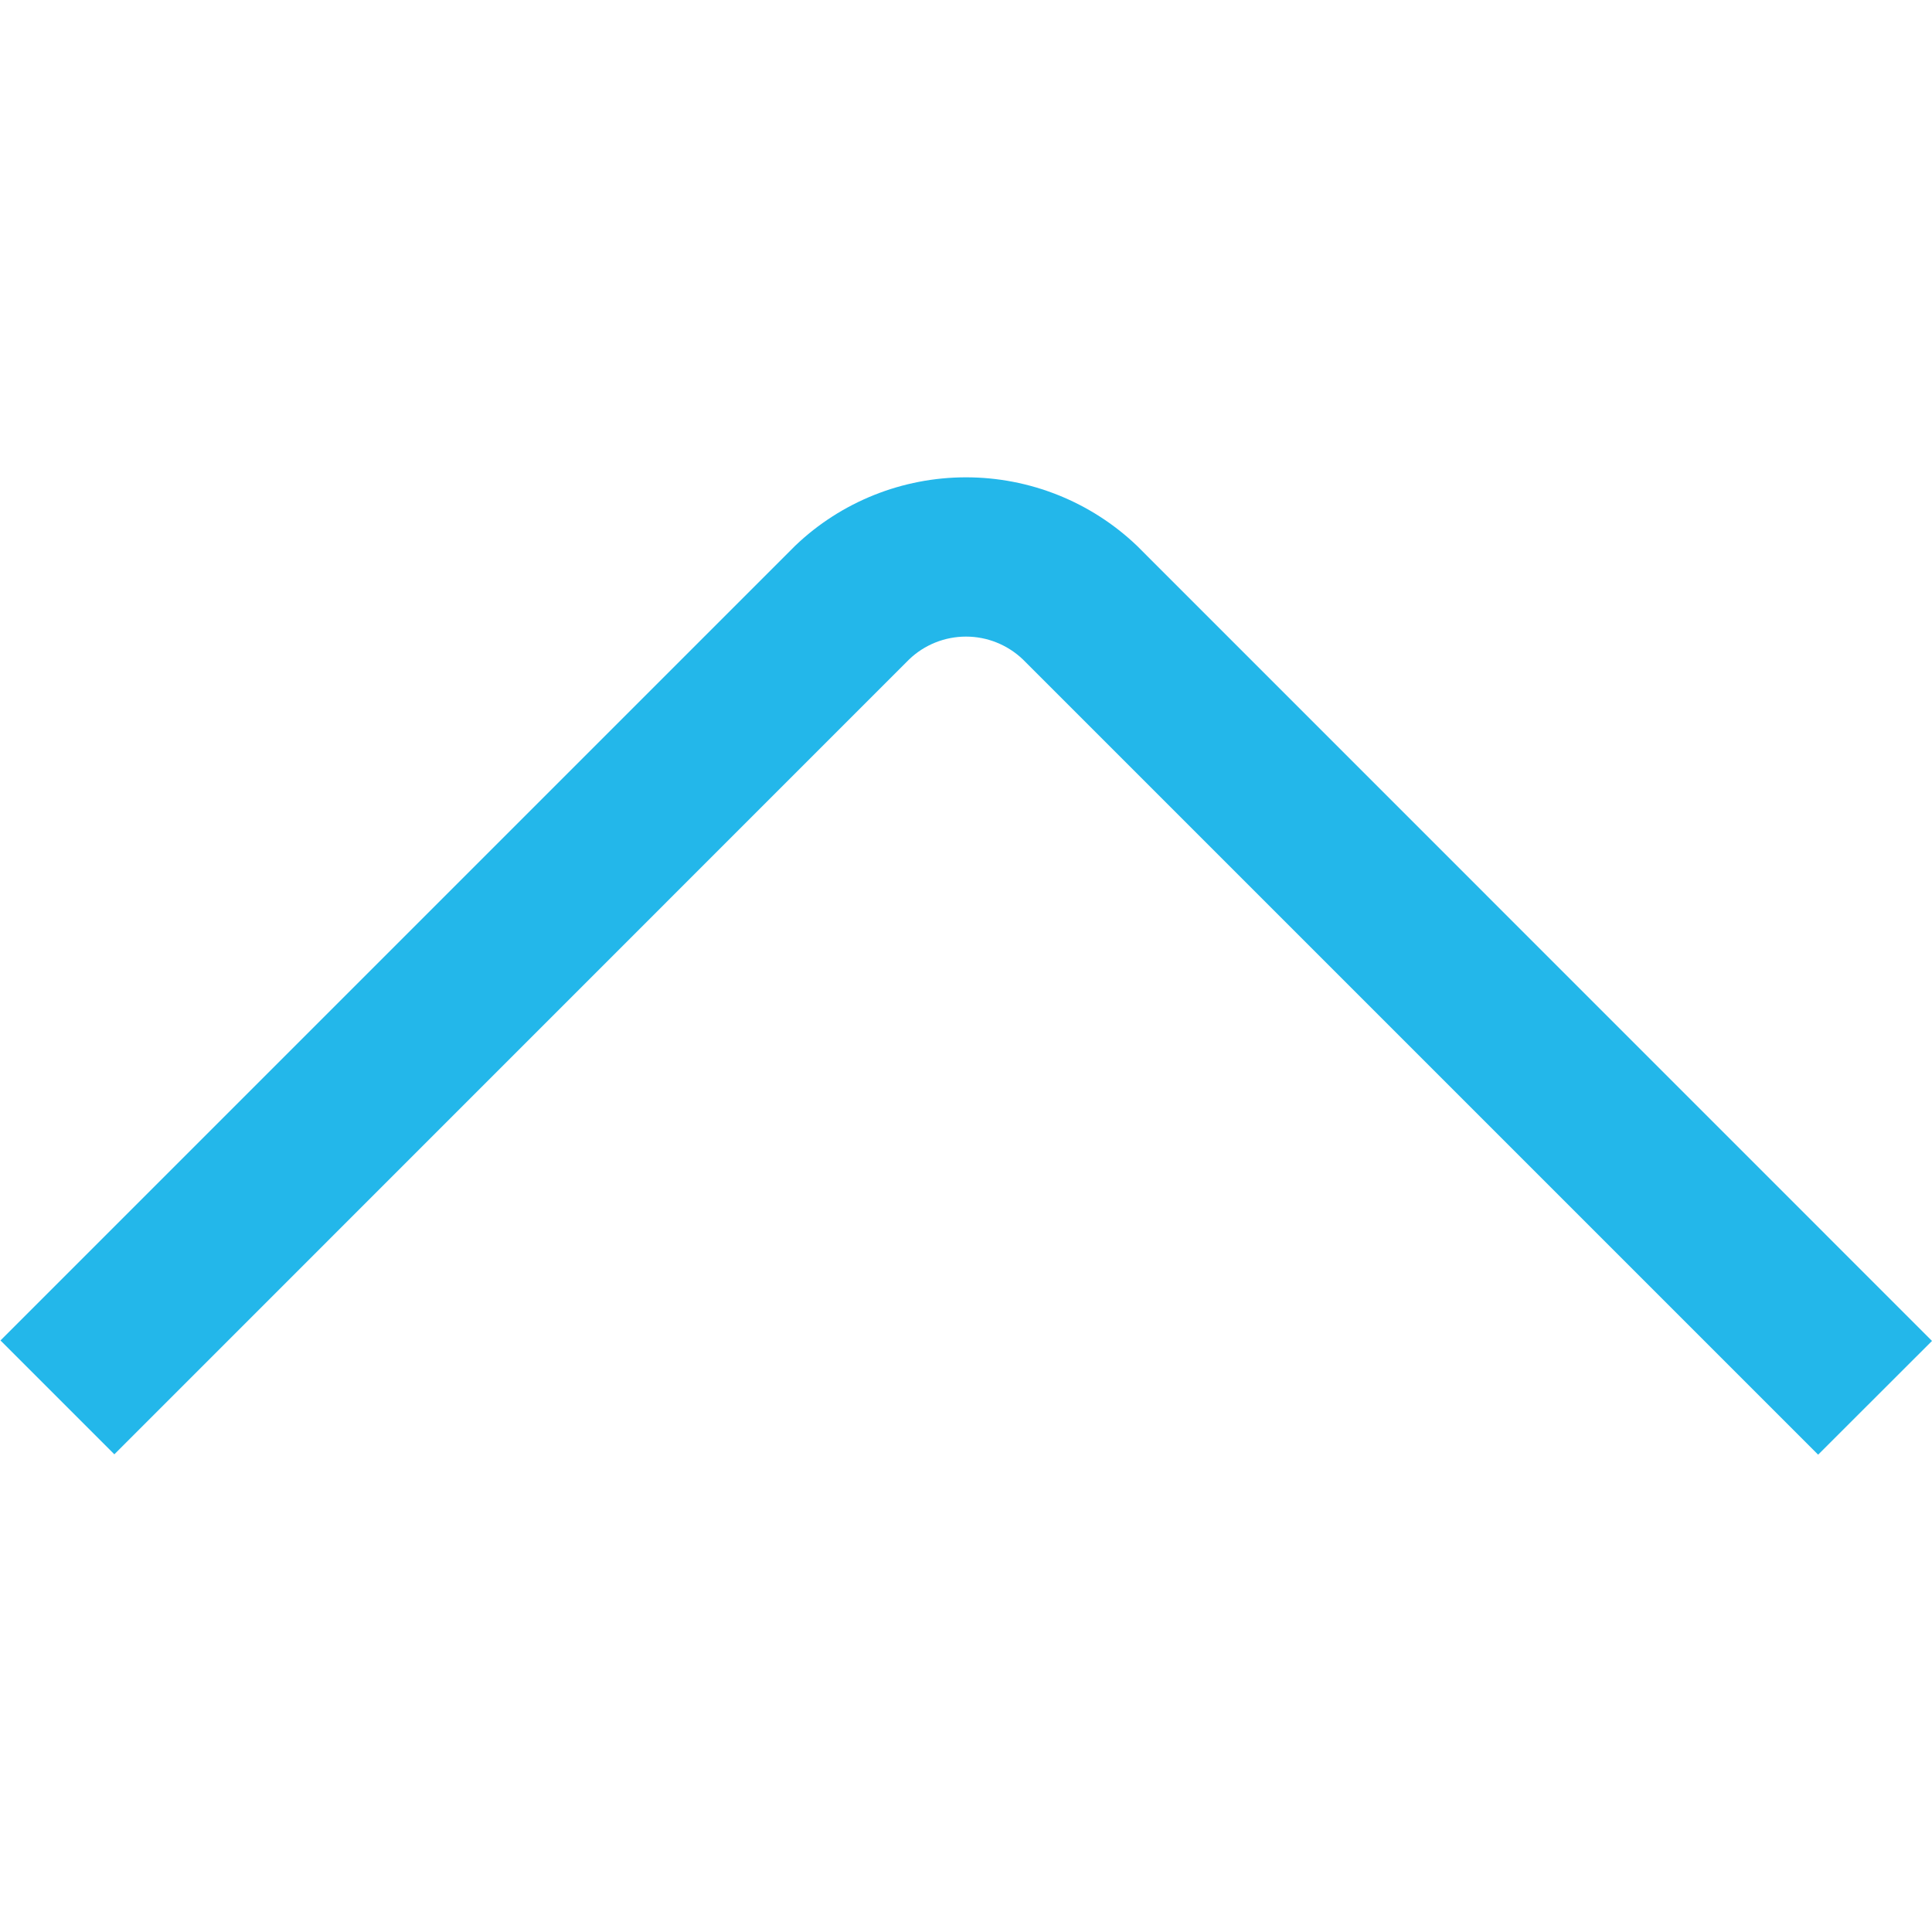 <svg width="16" height="16" viewBox="0 0 16 16" fill="none" xmlns="http://www.w3.org/2000/svg">
<g clip-path="url(#clip0_6169_236)">
<path d="M15.057 12.047L8.471 5.461C8.344 5.34 8.176 5.272 8 5.272C7.824 5.272 7.655 5.34 7.529 5.461L0.947 12.044L0.004 11.101L6.586 4.519C6.967 4.155 7.474 3.953 8 3.953C8.527 3.953 9.033 4.155 9.415 4.519L16 11.105L15.057 12.047Z" fill="#23B7EA"/>
</g>
<defs>
<clipPath id="clip0_6169_236">
<rect width="16" height="16" fill="white" transform="matrix(1 0 0 -1 0 16)"/>
</clipPath>
</defs>
</svg>
